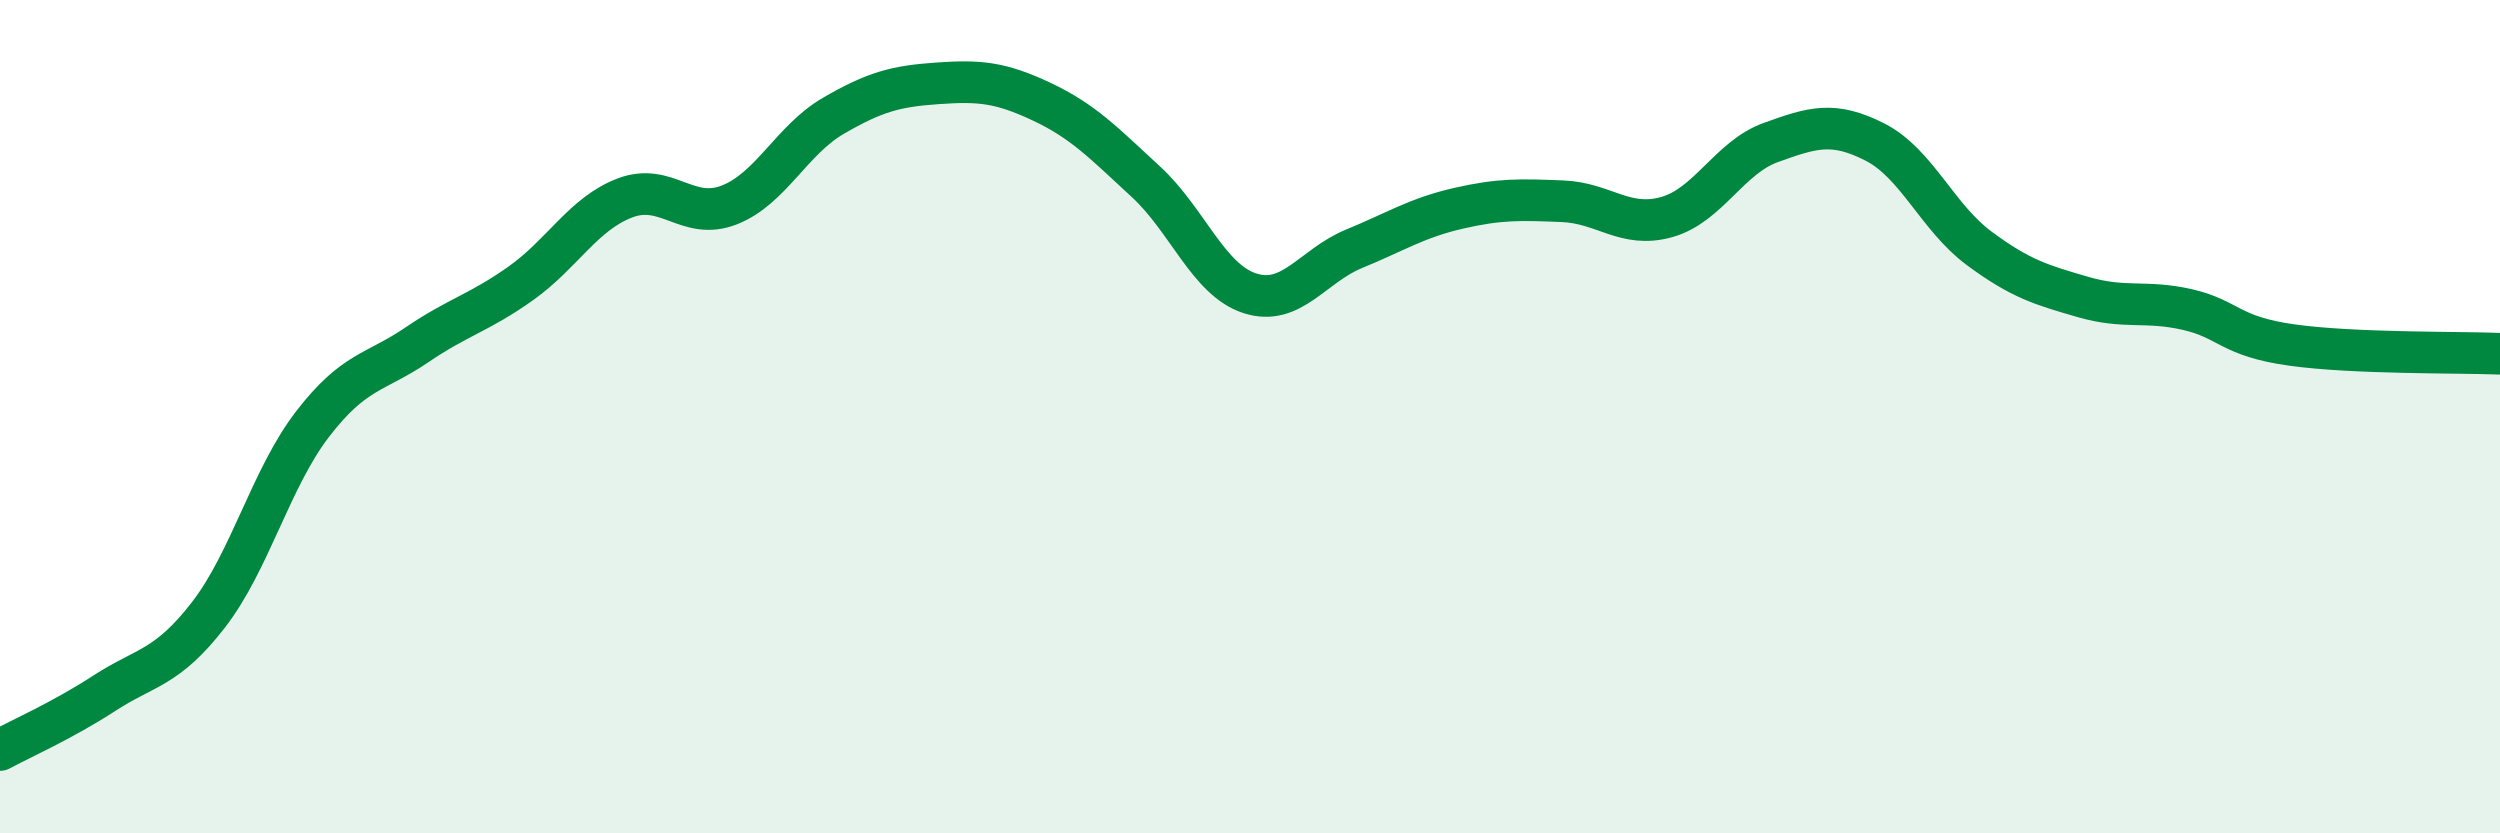 
    <svg width="60" height="20" viewBox="0 0 60 20" xmlns="http://www.w3.org/2000/svg">
      <path
        d="M 0,18 C 0.5,17.73 1.5,17.29 2.5,16.64 C 3.5,15.99 4,16.05 5,14.76 C 6,13.47 6.5,11.48 7.5,10.18 C 8.5,8.88 9,8.96 10,8.28 C 11,7.6 11.5,7.51 12.5,6.8 C 13.5,6.09 14,5.13 15,4.75 C 16,4.37 16.5,5.31 17.5,4.92 C 18.5,4.53 19,3.36 20,2.78 C 21,2.2 21.5,2.07 22.5,2 C 23.5,1.93 24,1.97 25,2.44 C 26,2.91 26.5,3.44 27.5,4.36 C 28.5,5.28 29,6.72 30,7.04 C 31,7.36 31.5,6.38 32.5,5.97 C 33.5,5.56 34,5.23 35,5 C 36,4.77 36.5,4.79 37.5,4.83 C 38.5,4.87 39,5.49 40,5.21 C 41,4.93 41.5,3.78 42.5,3.42 C 43.5,3.06 44,2.9 45,3.41 C 46,3.92 46.5,5.22 47.5,5.96 C 48.5,6.7 49,6.84 50,7.13 C 51,7.42 51.5,7.2 52.5,7.43 C 53.5,7.66 53.5,8.07 55,8.28 C 56.5,8.49 59,8.45 60,8.49L60 20L0 20Z"
        fill="#008740"
        opacity="0.1"
        stroke-linecap="round"
        stroke-linejoin="round"
      />
      <path
        d="M 0,18 C 0.5,17.73 1.5,17.29 2.5,16.64 C 3.5,15.99 4,16.05 5,14.76 C 6,13.47 6.5,11.48 7.5,10.18 C 8.5,8.88 9,8.96 10,8.28 C 11,7.6 11.5,7.51 12.5,6.8 C 13.5,6.09 14,5.13 15,4.75 C 16,4.37 16.5,5.31 17.5,4.92 C 18.5,4.53 19,3.36 20,2.78 C 21,2.2 21.5,2.07 22.5,2 C 23.5,1.93 24,1.97 25,2.44 C 26,2.91 26.5,3.44 27.5,4.36 C 28.5,5.28 29,6.72 30,7.04 C 31,7.36 31.5,6.38 32.5,5.97 C 33.5,5.56 34,5.23 35,5 C 36,4.77 36.5,4.79 37.5,4.83 C 38.5,4.87 39,5.49 40,5.21 C 41,4.93 41.5,3.78 42.5,3.42 C 43.5,3.06 44,2.9 45,3.41 C 46,3.92 46.5,5.22 47.5,5.96 C 48.5,6.7 49,6.84 50,7.13 C 51,7.42 51.5,7.2 52.5,7.43 C 53.5,7.66 53.5,8.07 55,8.28 C 56.5,8.49 59,8.45 60,8.49"
        stroke="#008740"
        stroke-width="1"
        fill="none"
        stroke-linecap="round"
        stroke-linejoin="round"
      />
    </svg>
  